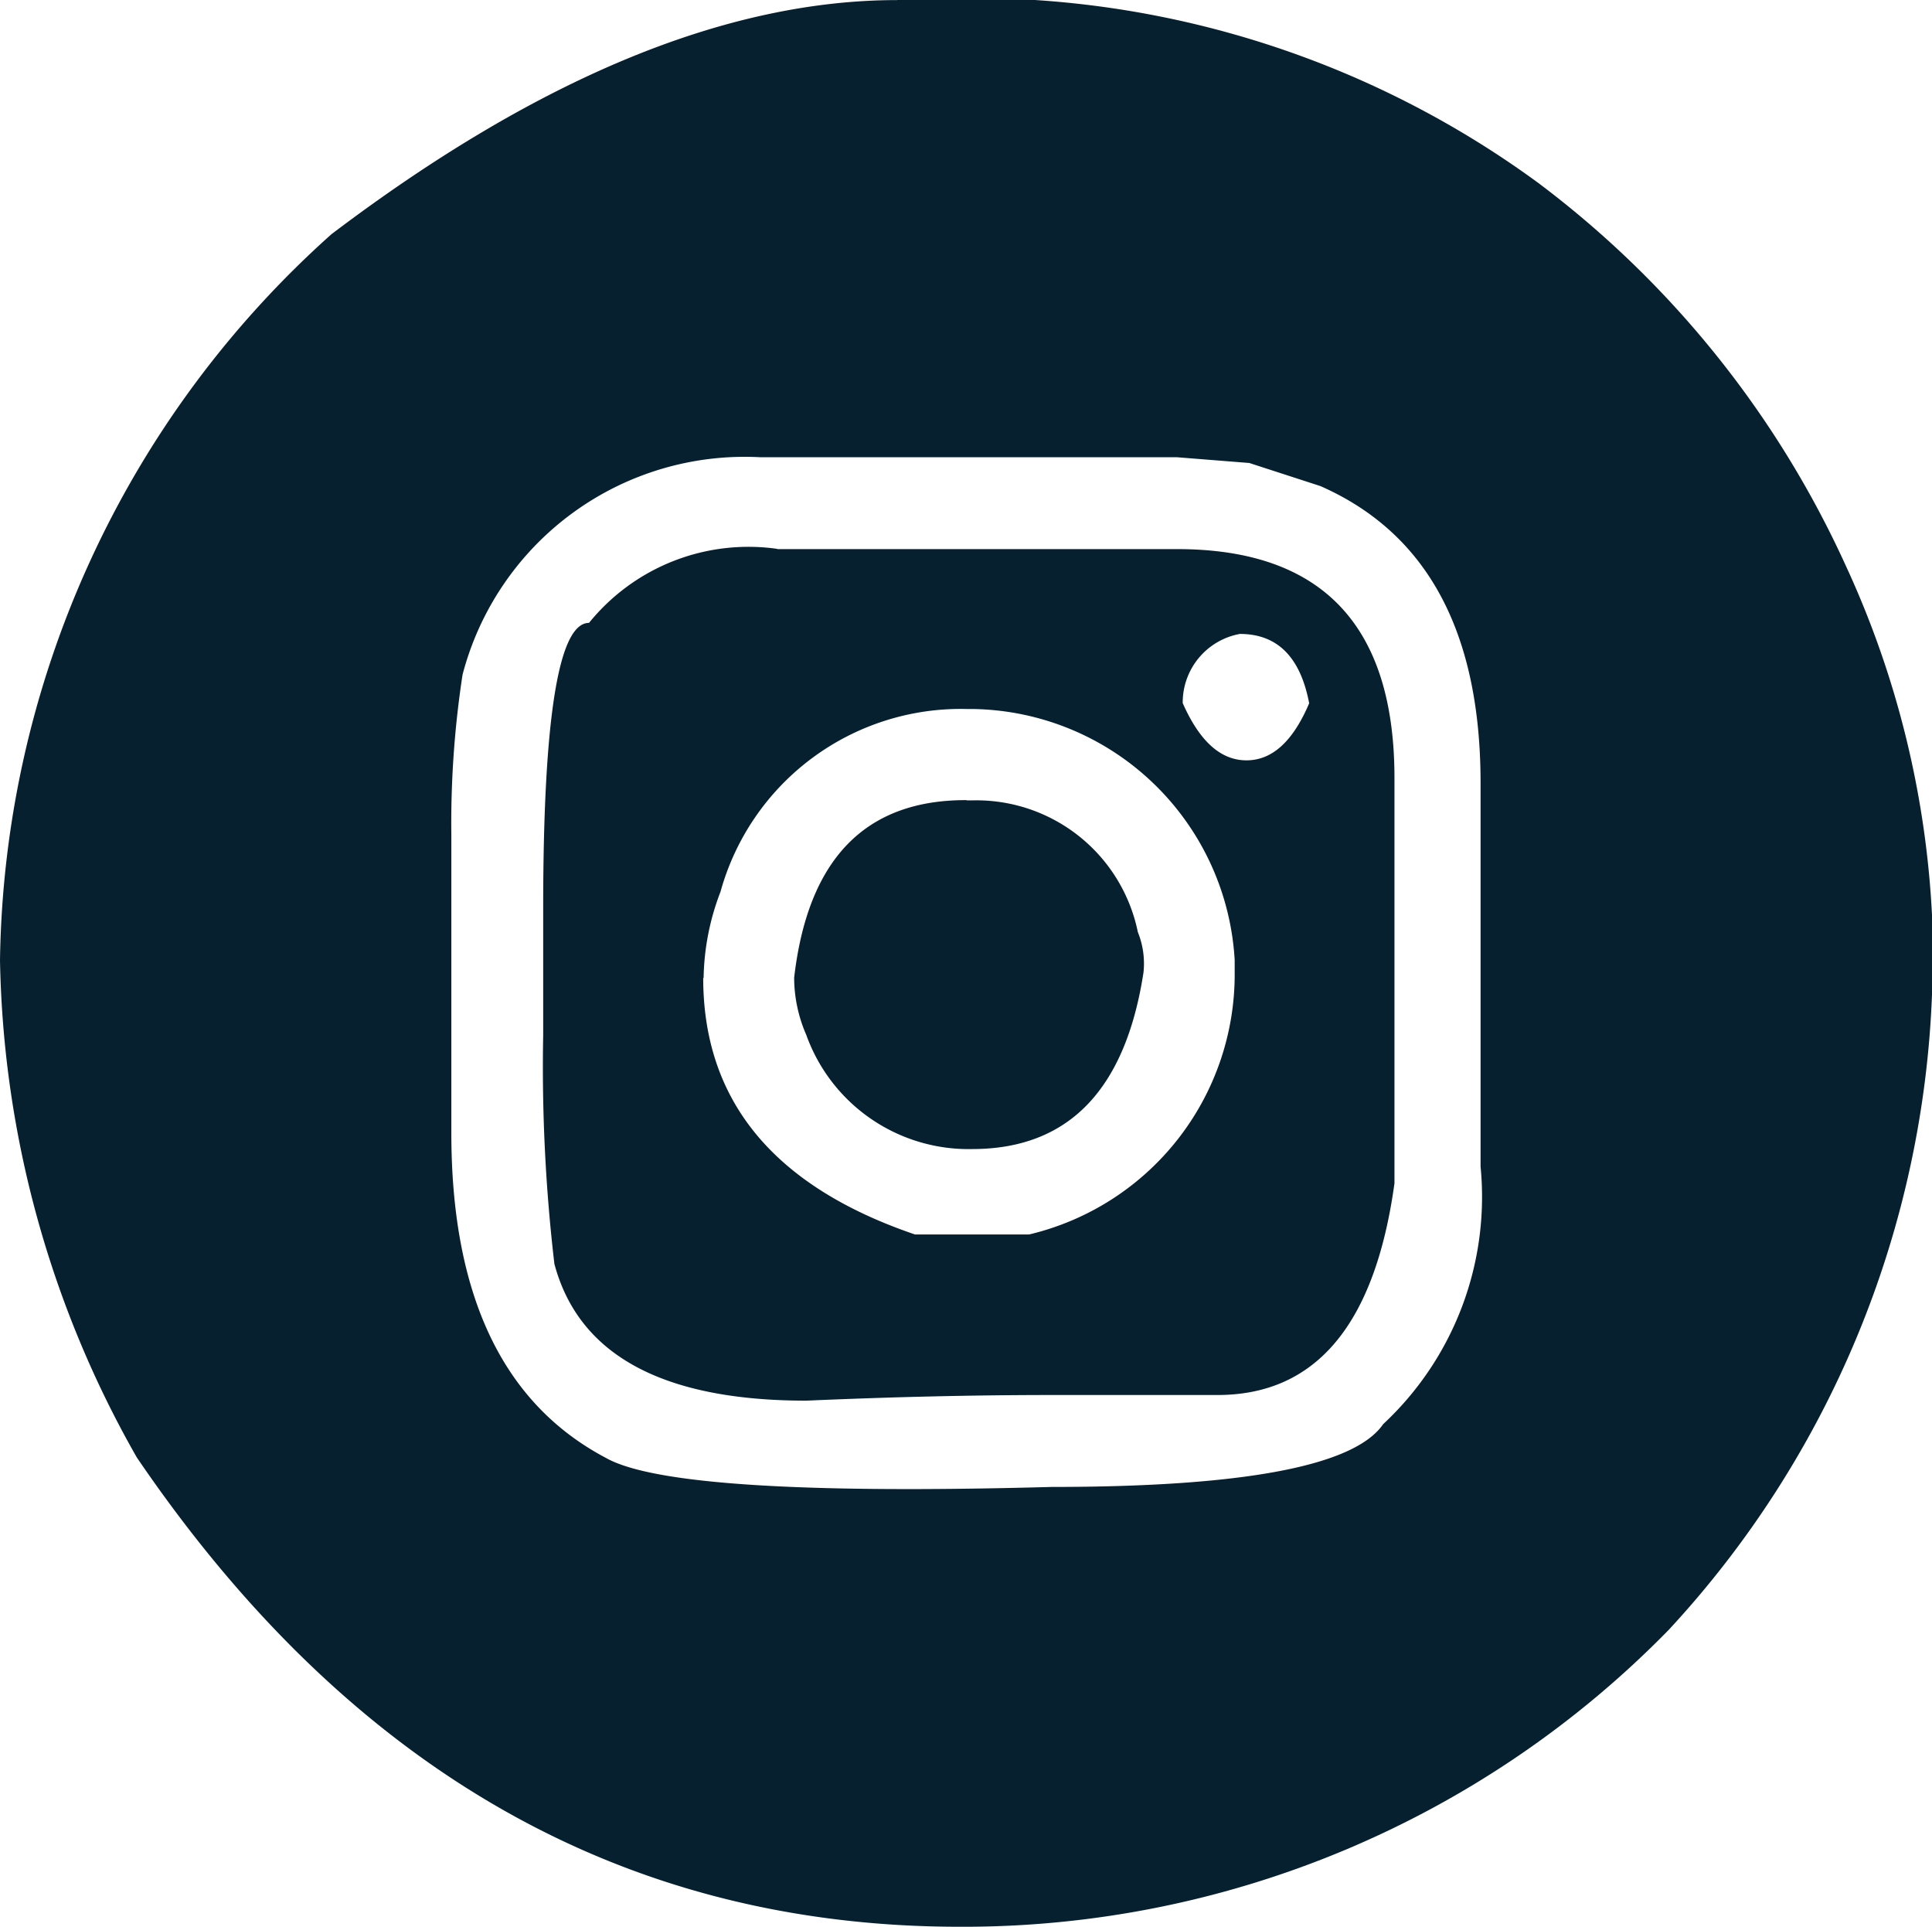 <svg xmlns="http://www.w3.org/2000/svg" width="23.941" height="23.873" viewBox="0 0 23.941 23.873">
  <path id="Caminho_6" data-name="Caminho 6" d="M35.718.064h1.706a11.855,11.855,0,0,1,6.232,2.262,12.292,12.292,0,0,1,3.817,4.747A11.706,11.706,0,0,1,48.541,11.4v.986a12.257,12.257,0,0,1-3.261,7.869,12.219,12.219,0,0,1-8.785,3.68q-6.244,0-10.2-5.815A12.888,12.888,0,0,1,24.6,11.959a12.289,12.289,0,0,1,4.108-8.994q3.83-2.9,7.01-2.9M30.193,10.4V14.1q0,3.016,1.915,4.026.859.488,5.524.36,3.573,0,4.108-.778a3.847,3.847,0,0,0,1.207-3.19V9.765q0-2.806-1.985-3.679L40.081,5.8l-.894-.071H34.023a3.613,3.613,0,0,0-3.691,2.693,12.155,12.155,0,0,0-.139,1.985m4.039-3.54h4.955q2.691,0,2.693,2.832v5.025q-.361,2.623-2.193,2.623H37.633q-1.44,0-3.041.07-2.669,0-3.122-1.694a20.915,20.915,0,0,1-.139-2.832V11.321q0-3.539.568-3.54a2.542,2.542,0,0,1,2.333-.917m-.918,5.315q0,2.285,2.624,3.179h1.415A3.312,3.312,0,0,0,39.9,12.11v-.151a3.3,3.3,0,0,0-3.249-3.111h-.07a3.089,3.089,0,0,0-3.053,2.265,3.091,3.091,0,0,0-.209,1.067m3.262-2.2h.07A2.042,2.042,0,0,1,38.7,11.612a1.039,1.039,0,0,1,.07.5Q38.433,14.3,36.646,14.3a2.136,2.136,0,0,1-2.055-1.415,1.78,1.78,0,0,1-.15-.708q.255-2.206,2.135-2.2m2.681-1.2c.209.473.471.707.789.707s.576-.234.777-.707c-.109-.573-.394-.859-.859-.859a.863.863,0,0,0-.708.859" transform="translate(-24.6 -0.064)" fill="#06202f"/>
</svg>
